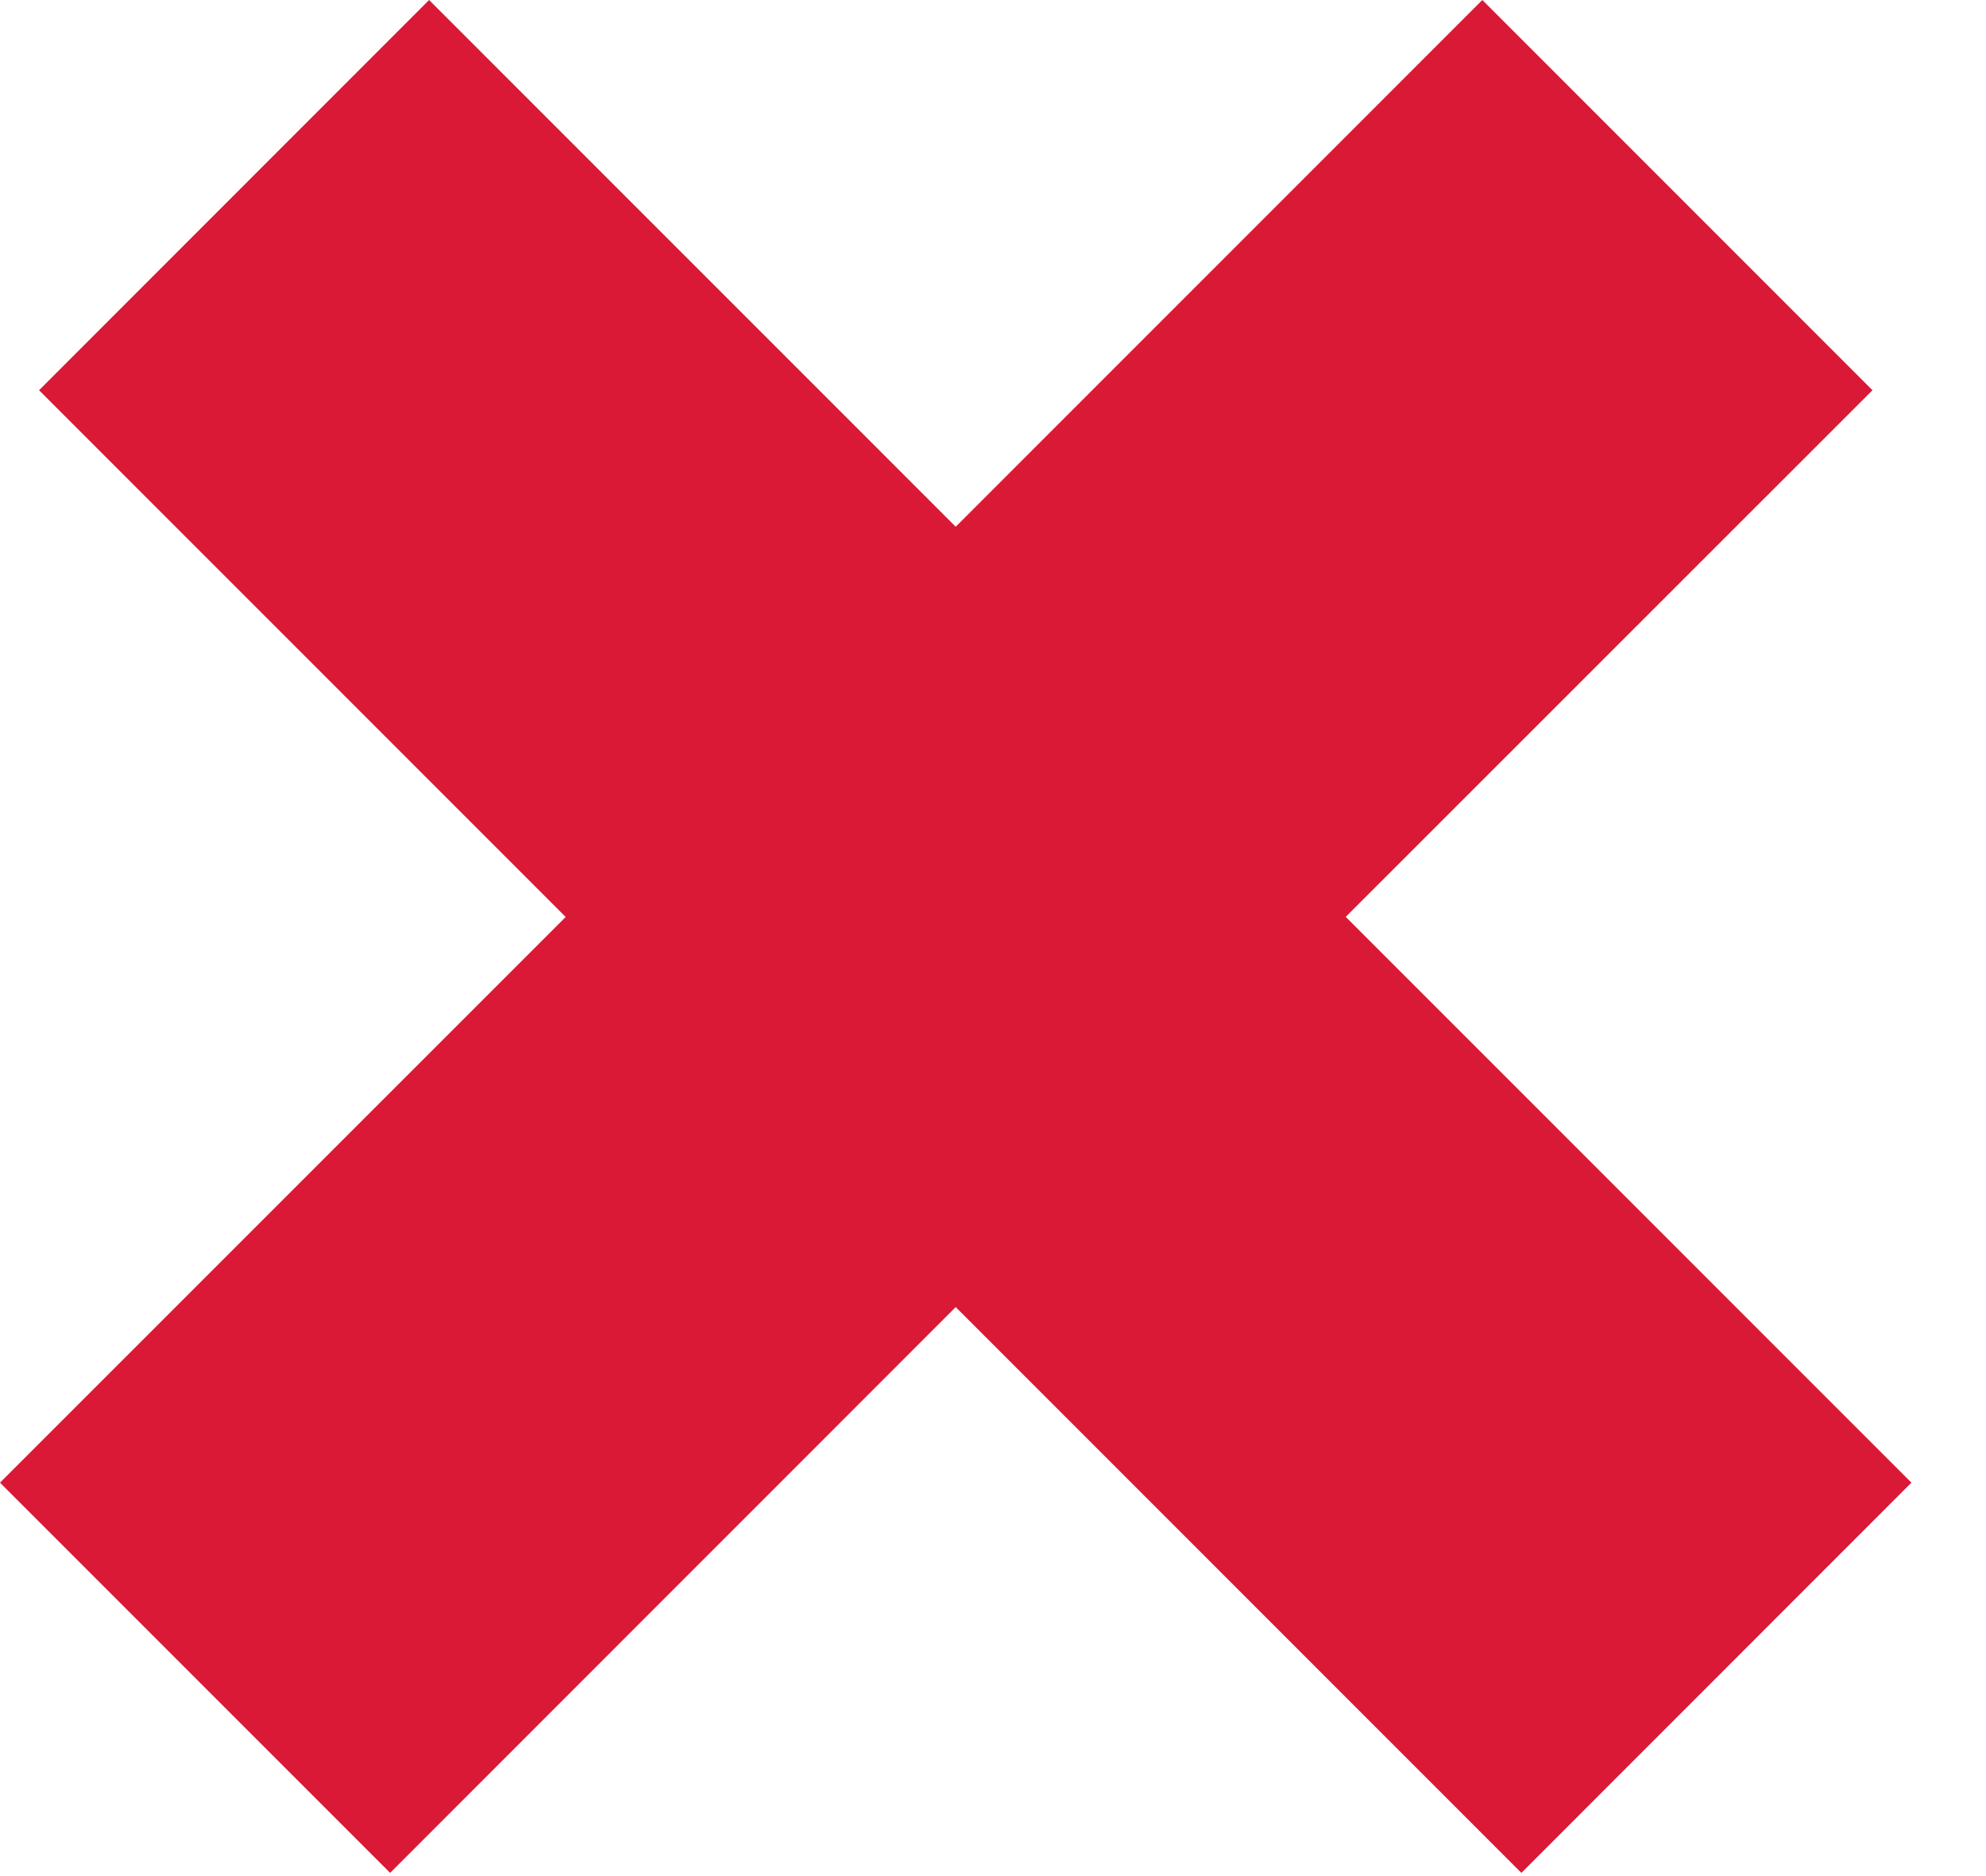 <?xml version="1.0" encoding="UTF-8"?>
<svg width="18px" height="17px" viewBox="0 0 18 17" version="1.1" xmlns="http://www.w3.org/2000/svg" xmlns:xlink="http://www.w3.org/1999/xlink">
    <title>No X Icon</title>
    <g id="Page-1" stroke="none" stroke-width="1" fill="none" fill-rule="evenodd">
        <g id="Artboard" transform="translate(-17200, -2086)" fill="#DA1936">
            <polygon id="No-X-Icon" points="17213.435 2086 17216.971 2089.536 17212.197 2094.308 17217.324 2099.435 17213.789 2102.971 17208.662 2097.844 17203.536 2102.971 17200 2099.435 17205.127 2094.309 17200.354 2089.536 17203.889 2086 17208.662 2090.773"></polygon>
        </g>
    </g>
</svg>